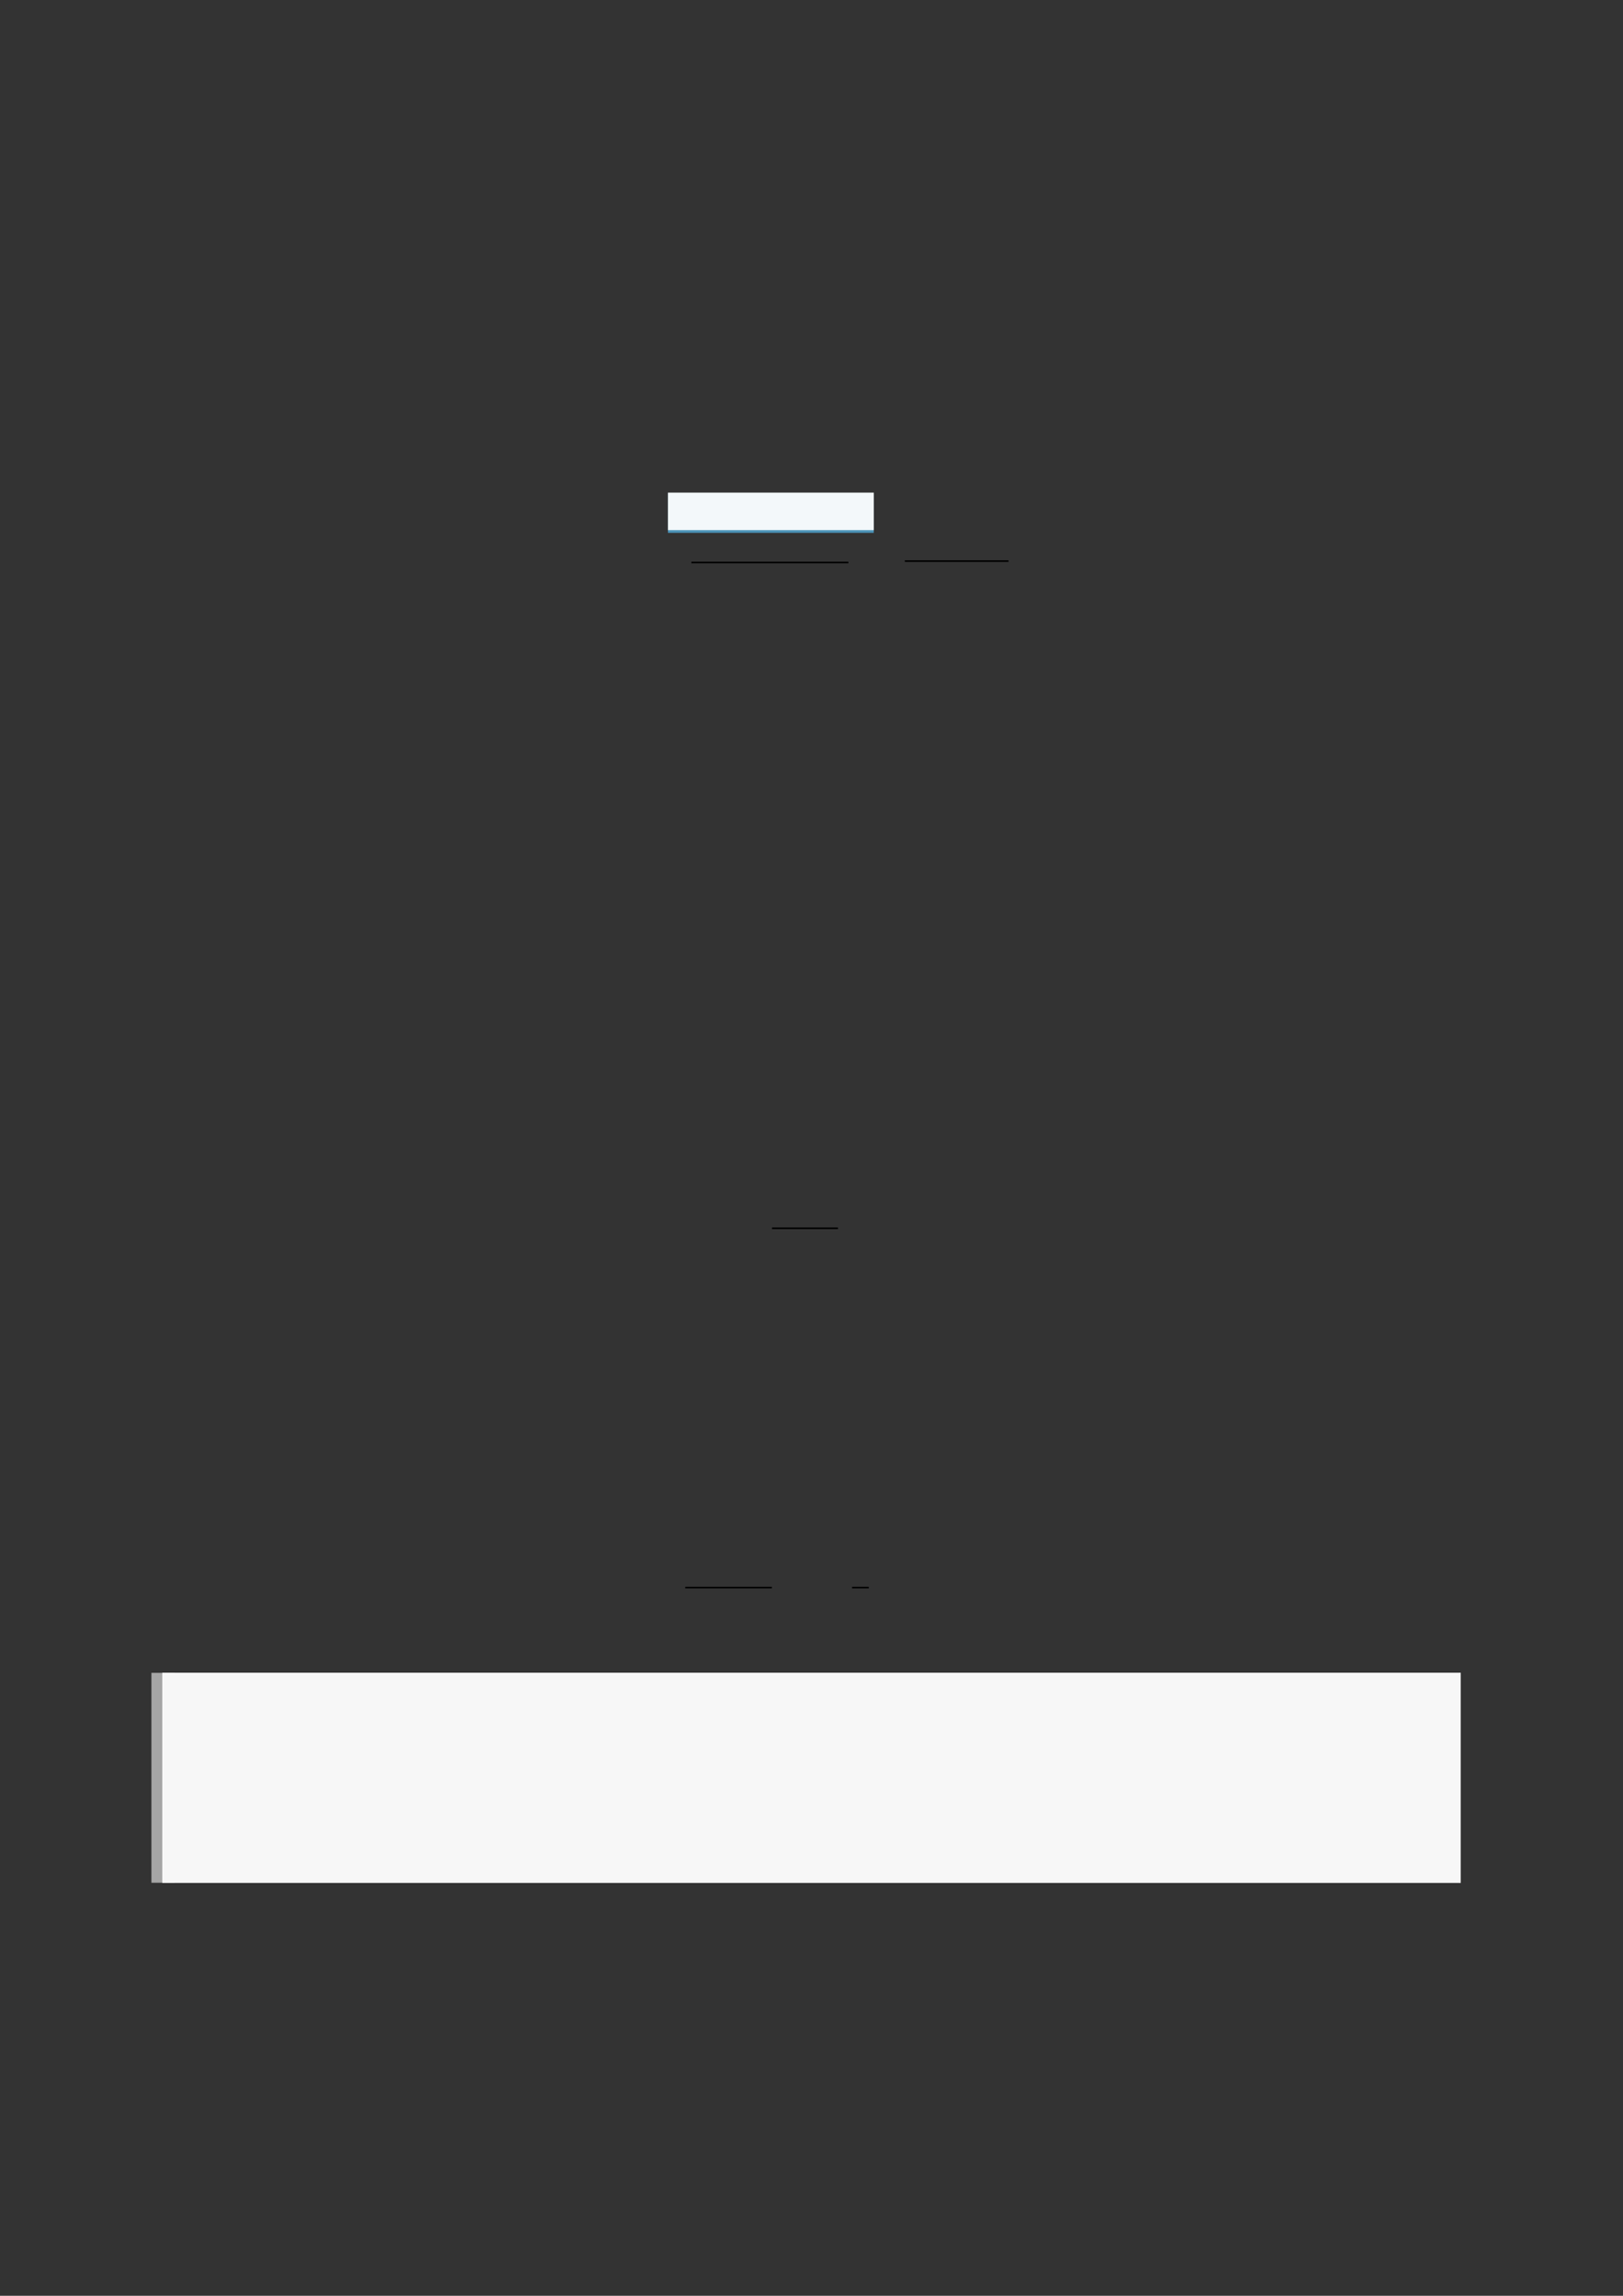 <?xml version="1.0" encoding="UTF-8"?>
<svg xmlns="http://www.w3.org/2000/svg" xmlns:xlink="http://www.w3.org/1999/xlink" width="3307.111" height="4677.167" viewBox="0 0 3307.111 4677.167">
<rect x="0" y="0" width="3307.111" height="4677.167" fill="#333333" stroke="none"/>
<path fill-rule="nonzero" fill="rgb(29.999%, 57.999%, 71.999%)" fill-opacity="1" d="M 1361.023 1085.535 L 1361.023 1004.18 L 1780.43 1004.18 L 1780.43 1085.535 Z M 1361.023 1085.535 "/>
<path fill-rule="nonzero" fill="rgb(95%, 96.999%, 98%)" fill-opacity="1" d="M 1361.023 1080 L 1361.023 1003.625 L 1780.43 1003.625 L 1780.43 1080 Z M 1361.023 1080 "/>
<path fill="none" stroke-width="0.588" stroke-linecap="butt" stroke-linejoin="miter" stroke="rgb(0%, 0%, 0%)" stroke-opacity="1" stroke-miterlimit="10" d="M 181.562 -134.25 L 239.148 -134.25 " transform="matrix(5.556, 0, 0, -5.556, 400, 400)"/>
<path fill="none" stroke-width="0.588" stroke-linecap="butt" stroke-linejoin="miter" stroke="rgb(0%, 0%, 0%)" stroke-opacity="1" stroke-miterlimit="10" d="M 259.849 -133.746 L 297.88 -133.746 " transform="matrix(5.556, 0, 0, -5.556, 400, 400)"/>
<path fill="none" stroke-width="0.588" stroke-linecap="butt" stroke-linejoin="miter" stroke="rgb(0%, 0%, 0%)" stroke-opacity="1" stroke-miterlimit="10" d="M 211.136 -378.394 L 235.324 -378.394 " transform="matrix(5.556, 0, 0, -5.556, 400, 400)"/>
<path fill="none" stroke-width="0.588" stroke-linecap="butt" stroke-linejoin="miter" stroke="rgb(0%, 0%, 0%)" stroke-opacity="1" stroke-miterlimit="10" d="M 179.328 -510.148 L 211.09 -510.148 " transform="matrix(5.556, 0, 0, -5.556, 400, 400)"/>
<path fill="none" stroke-width="0.588" stroke-linecap="butt" stroke-linejoin="miter" stroke="rgb(0%, 0%, 0%)" stroke-opacity="1" stroke-miterlimit="10" d="M 240.511 -510.148 L 246.632 -510.148 " transform="matrix(5.556, 0, 0, -5.556, 400, 400)"/>
<path fill="none" stroke-width="8.504" stroke-linecap="butt" stroke-linejoin="miter" stroke="rgb(64.999%, 64.999%, 64.999%)" stroke-opacity="1" stroke-miterlimit="10" d="M 0.267 76.973 L 0.267 -0 " transform="matrix(5.556, 0, 0, -5.556, 330.706, 3835.683)"/>
<path fill-rule="nonzero" fill="rgb(100%, 100%, 100%)" fill-opacity="1" d="M 330.707 3835.684 L 330.707 3408.055 L 2976.418 3408.055 L 2976.418 3835.684 Z M 330.707 3835.684 "/>
<path fill-rule="nonzero" fill="rgb(96.5%, 96.5%, 96.5%)" fill-opacity="1" d="M 330.707 3835.684 L 330.707 3408.055 L 2976.418 3408.055 L 2976.418 3835.684 Z M 330.707 3835.684 "/>
</svg>
